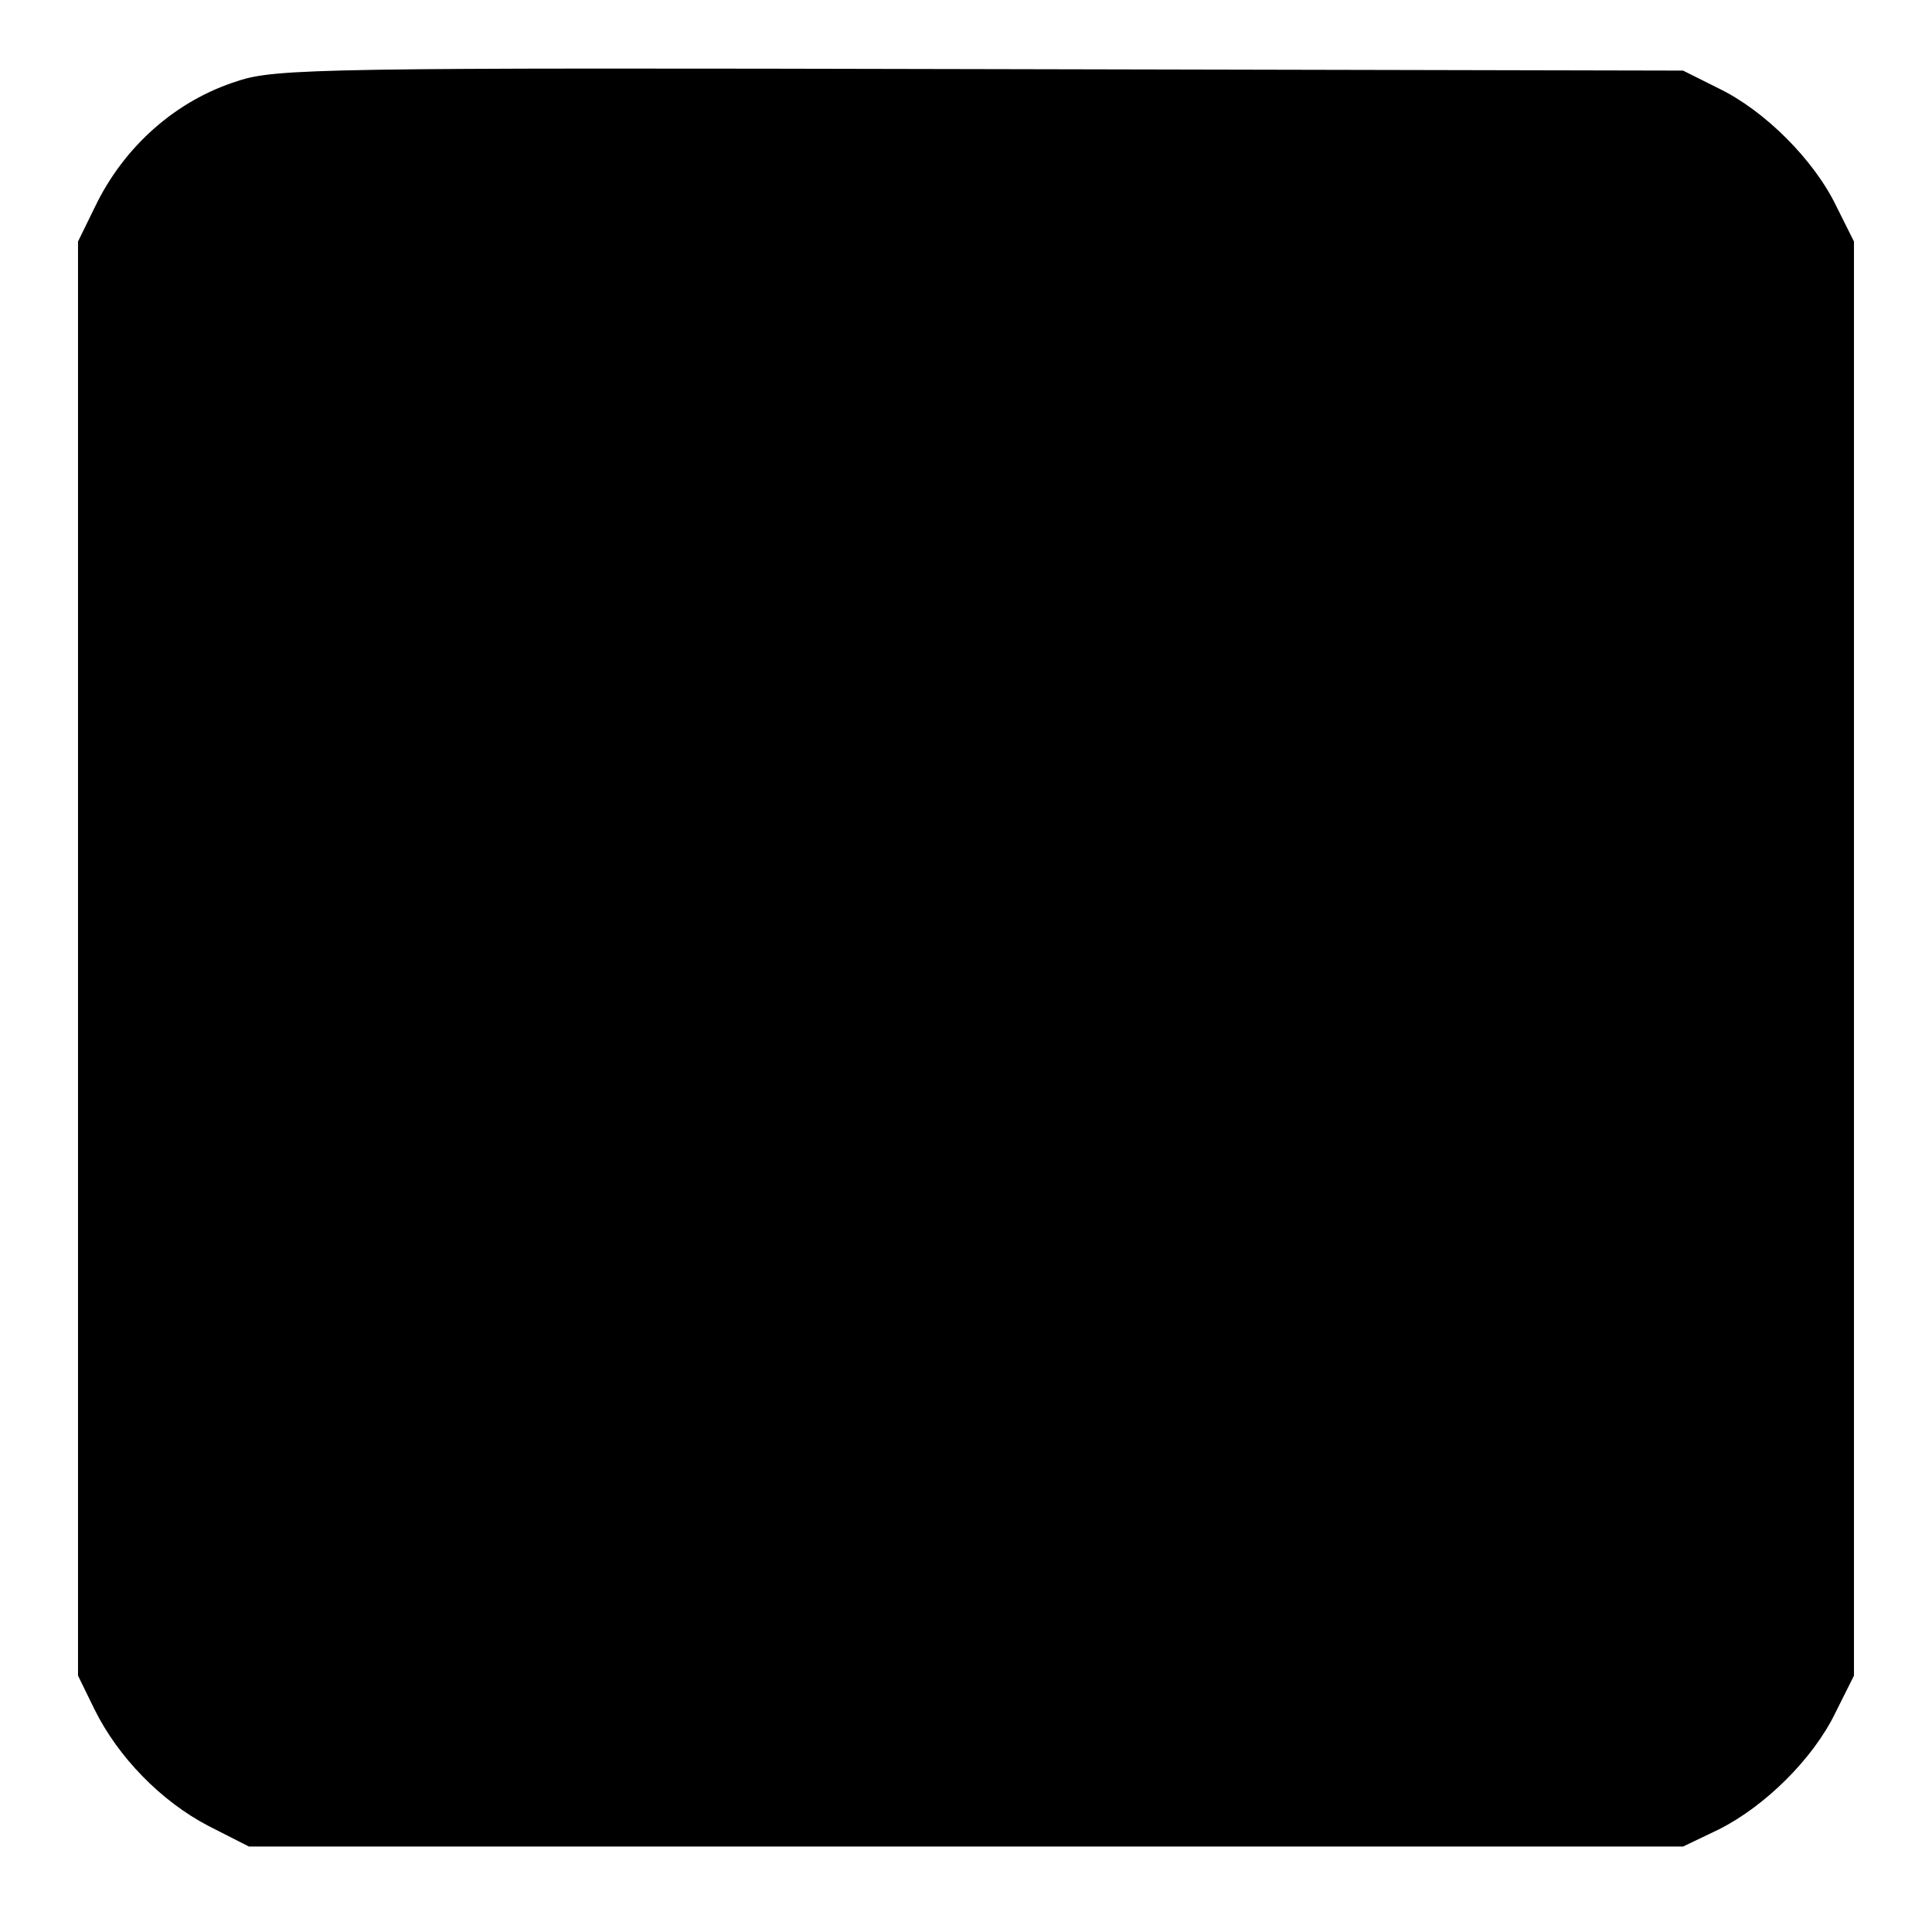 <?xml version="1.0" standalone="no"?>
<!DOCTYPE svg PUBLIC "-//W3C//DTD SVG 20010904//EN"
 "http://www.w3.org/TR/2001/REC-SVG-20010904/DTD/svg10.dtd">
<svg version="1.0" xmlns="http://www.w3.org/2000/svg"
 width="260pt" height="260pt" viewBox="0 0 260 260"
 preserveAspectRatio="xMidYMid meet">
<g transform="translate(0,260) scale(0.1,-0.1)"
fill="#000000" stroke="none">
<path d="M320 2491 c-83 -26 -153 -88 -192 -169 l-23 -47 0 -965 0 -965 22
-45 c32 -65 90 -124 153 -157 l55 -28 965 0 965 0 48 23 c62 31 127 95 157
157 l25 50 0 965 0 965 -24 48 c-30 62 -96 128 -158 158 l-48 24 -945 2 c-882
2 -949 1 -1000 -16z"/>
</g>
</svg>
